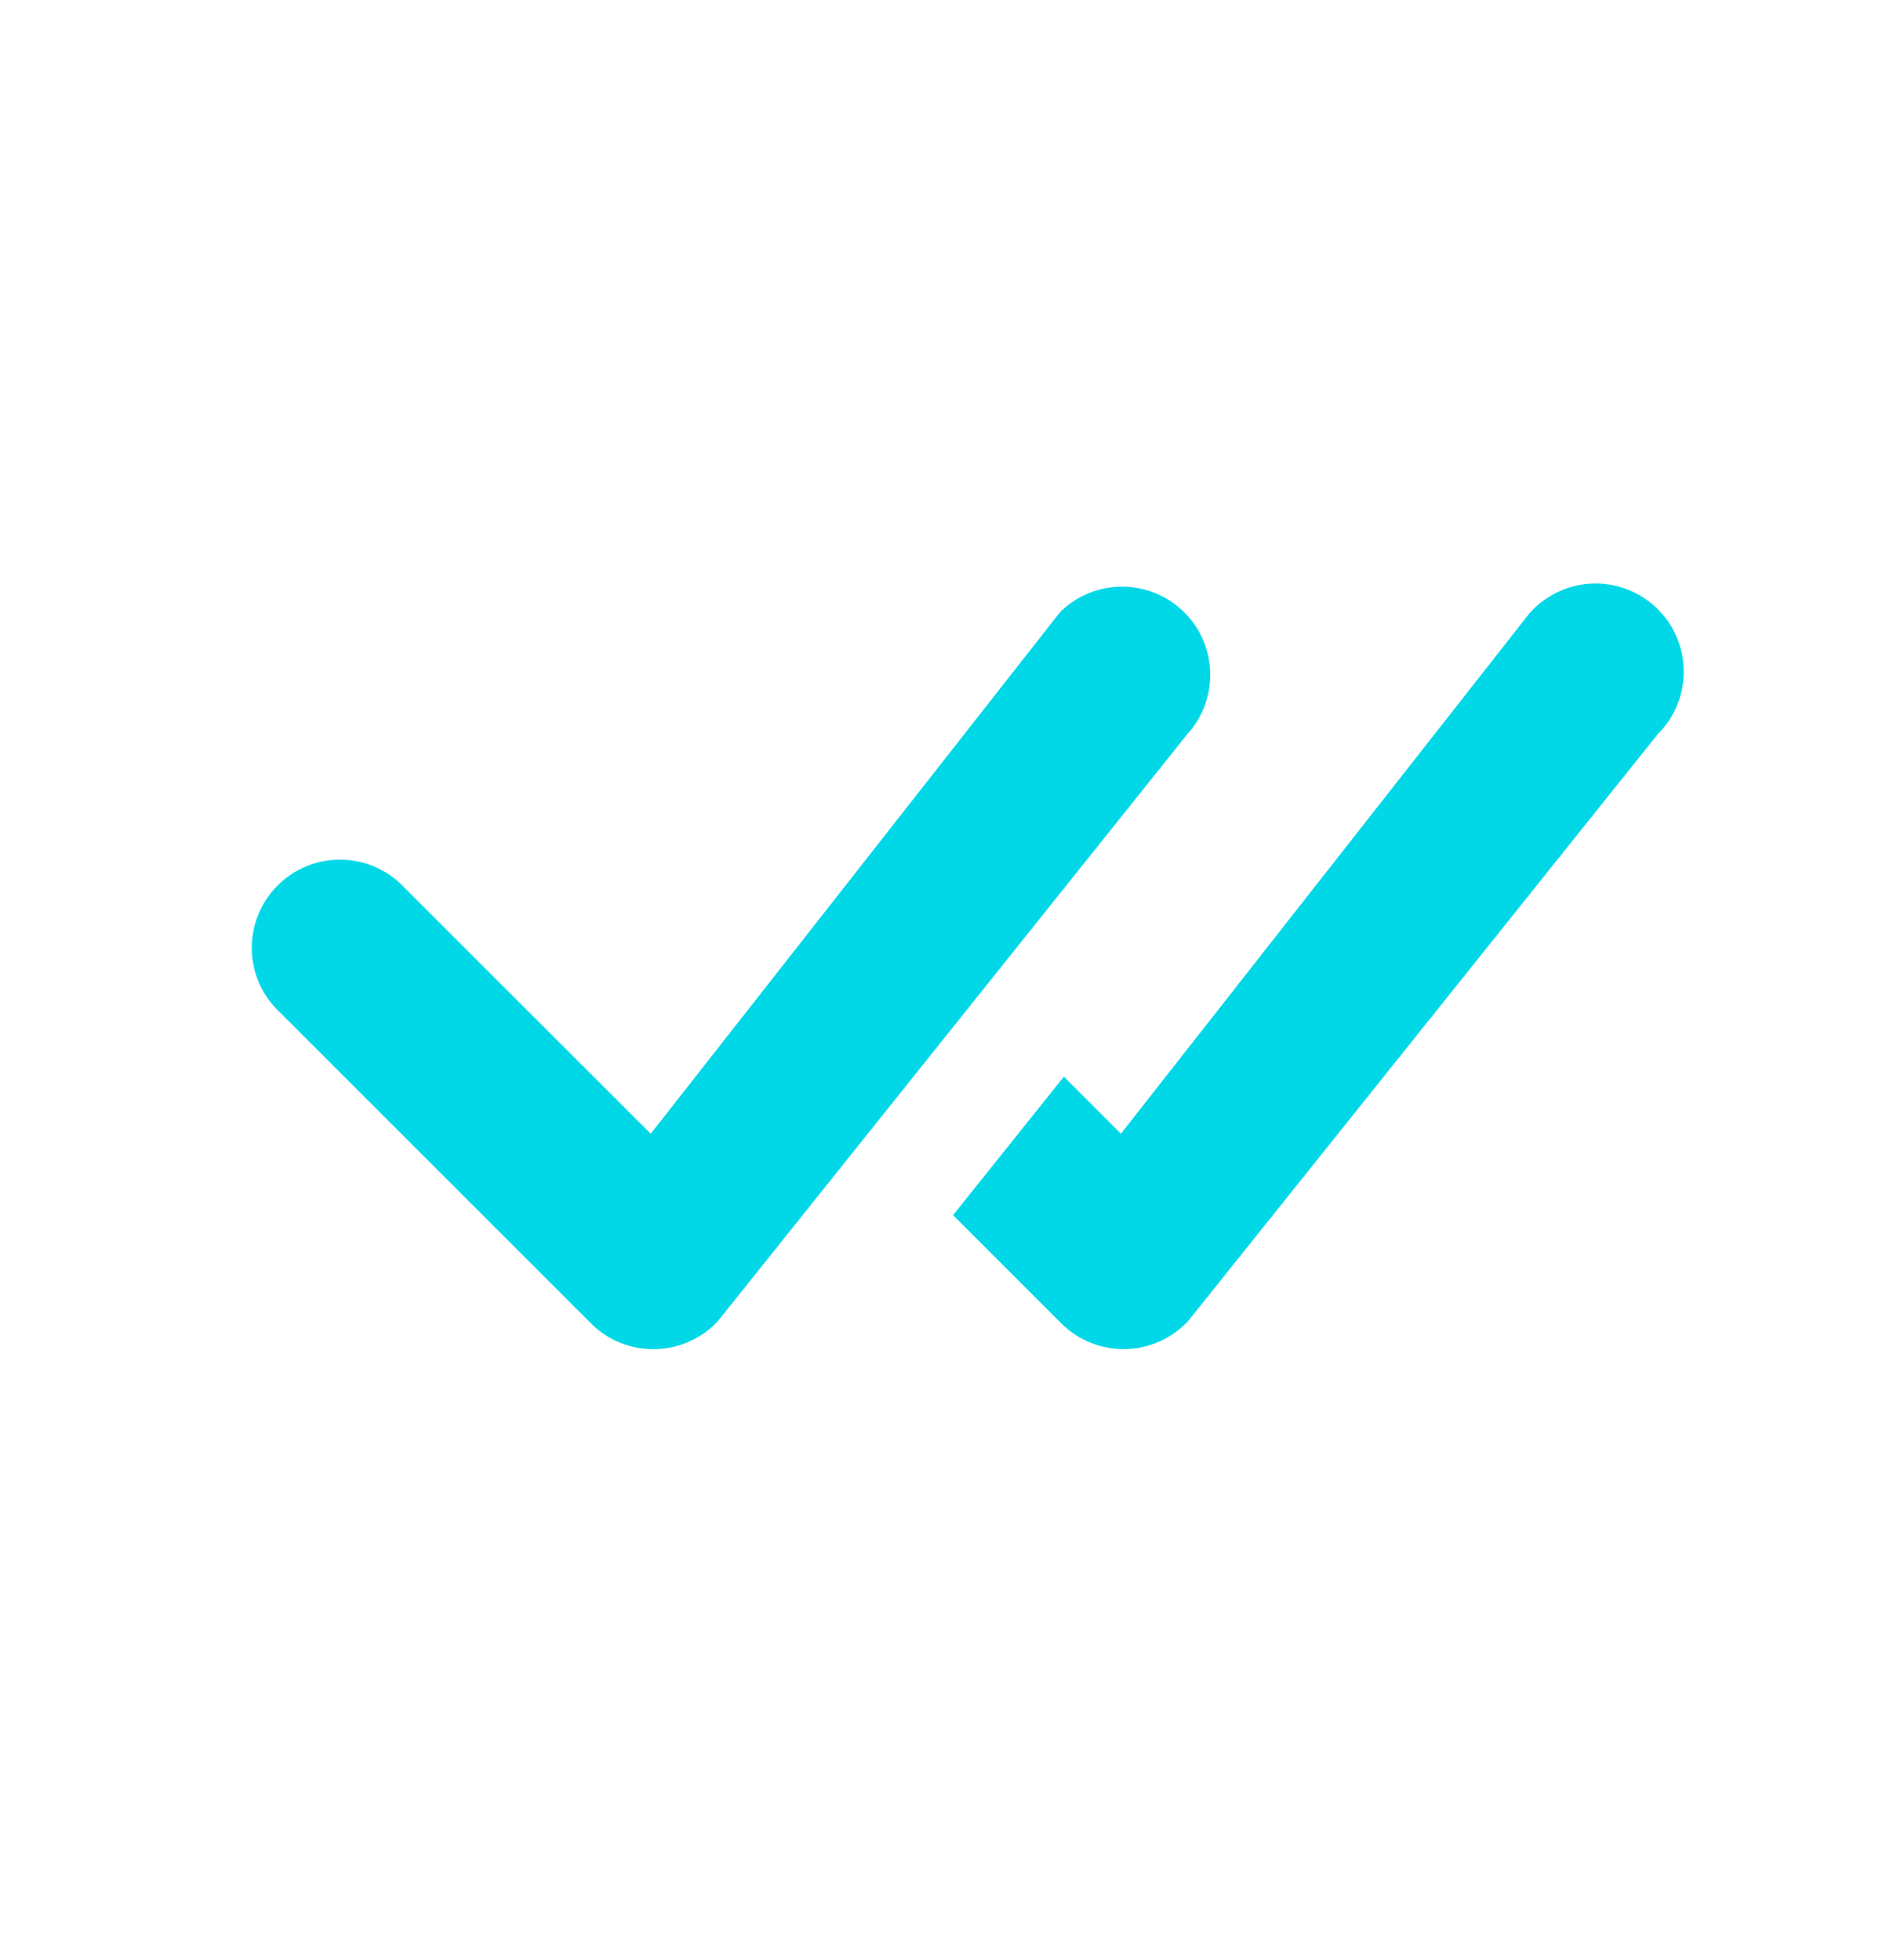 <svg width="34" height="35" viewBox="0 0 34 35" fill="none" xmlns="http://www.w3.org/2000/svg">
<path d="M18.951 10.912C19.247 10.63 19.641 10.475 20.049 10.478C20.458 10.481 20.849 10.643 21.14 10.929C21.432 11.215 21.601 11.603 21.611 12.011C21.622 12.419 21.474 12.816 21.198 13.117L12.821 23.594C12.677 23.749 12.503 23.874 12.309 23.96C12.116 24.047 11.907 24.093 11.696 24.097C11.484 24.101 11.274 24.062 11.077 23.983C10.881 23.904 10.703 23.786 10.553 23.636L4.997 18.08C4.843 17.936 4.718 17.762 4.632 17.569C4.546 17.376 4.5 17.167 4.496 16.956C4.493 16.744 4.532 16.535 4.611 16.338C4.69 16.142 4.808 15.964 4.957 15.815C5.107 15.665 5.285 15.547 5.481 15.468C5.677 15.389 5.887 15.35 6.099 15.354C6.31 15.357 6.519 15.404 6.712 15.49C6.905 15.576 7.079 15.7 7.223 15.855L11.62 20.249L18.91 10.958C18.923 10.942 18.937 10.927 18.951 10.912V10.912ZM17.02 21.704L18.951 23.636C19.101 23.785 19.279 23.903 19.476 23.982C19.672 24.061 19.882 24.1 20.093 24.096C20.305 24.092 20.513 24.046 20.706 23.959C20.899 23.873 21.073 23.749 21.217 23.594L29.599 13.117C29.749 12.968 29.869 12.791 29.949 12.595C30.029 12.399 30.07 12.189 30.067 11.978C30.065 11.766 30.02 11.557 29.935 11.364C29.85 11.17 29.726 10.995 29.572 10.85C29.418 10.705 29.237 10.592 29.038 10.519C28.84 10.446 28.629 10.413 28.417 10.423C28.206 10.433 27.999 10.486 27.808 10.578C27.618 10.67 27.448 10.799 27.308 10.958L20.016 20.249L18.998 19.229L17.018 21.704H17.02Z" fill="#00D8E8"/>
</svg>
